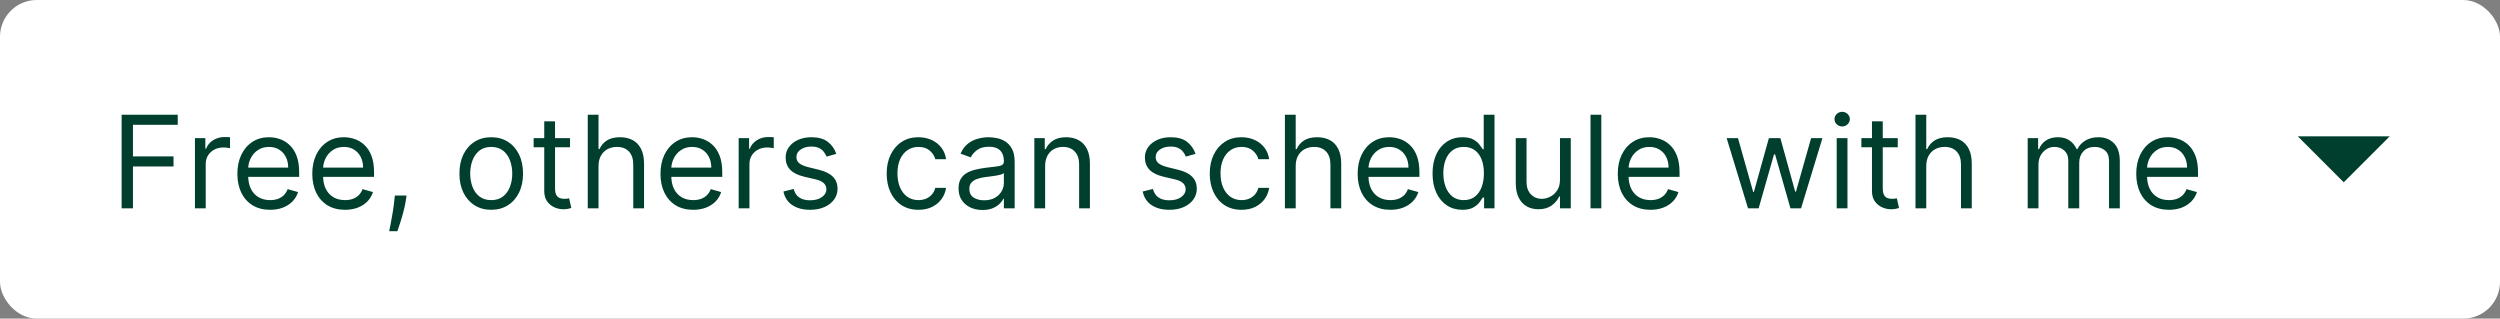 <svg width="408" height="52" viewBox="0 0 408 52" fill="none" xmlns="http://www.w3.org/2000/svg">
<rect x="0" y="0" width="408" height="52" fill="#808080" stroke="none"/>
<rect width="408" height="52" rx="6" fill="white"/>
<path d="M19.849 34V18.727H29.007V20.368H21.699V25.528H28.321V27.169H21.699V34H19.849ZM31.813 34V22.546H33.513V24.276H33.633C33.841 23.709 34.219 23.249 34.766 22.896C35.313 22.543 35.929 22.366 36.615 22.366C36.745 22.366 36.906 22.369 37.1 22.374C37.294 22.379 37.441 22.386 37.54 22.396V24.186C37.481 24.171 37.344 24.149 37.13 24.119C36.921 24.084 36.7 24.067 36.466 24.067C35.91 24.067 35.412 24.184 34.975 24.417C34.542 24.646 34.199 24.964 33.946 25.372C33.697 25.774 33.573 26.234 33.573 26.751V34H31.813ZM44.08 34.239C42.977 34.239 42.025 33.995 41.224 33.508C40.429 33.016 39.815 32.33 39.382 31.45C38.955 30.565 38.741 29.535 38.741 28.362C38.741 27.189 38.955 26.155 39.382 25.26C39.815 24.36 40.416 23.659 41.187 23.157C41.962 22.65 42.867 22.396 43.901 22.396C44.498 22.396 45.087 22.496 45.669 22.695C46.25 22.893 46.78 23.217 47.257 23.664C47.734 24.107 48.115 24.693 48.398 25.424C48.682 26.155 48.823 27.055 48.823 28.124V28.869H39.994V27.348H47.033C47.033 26.702 46.904 26.125 46.646 25.618C46.392 25.111 46.029 24.711 45.557 24.417C45.09 24.124 44.538 23.977 43.901 23.977C43.2 23.977 42.594 24.151 42.082 24.499C41.575 24.842 41.184 25.29 40.911 25.842C40.638 26.393 40.501 26.985 40.501 27.616V28.631C40.501 29.496 40.65 30.229 40.948 30.831C41.252 31.427 41.672 31.882 42.209 32.195C42.745 32.504 43.369 32.658 44.08 32.658C44.543 32.658 44.96 32.593 45.333 32.464C45.711 32.33 46.037 32.131 46.31 31.867C46.584 31.599 46.795 31.266 46.944 30.868L48.644 31.345C48.465 31.922 48.164 32.429 47.742 32.867C47.319 33.299 46.797 33.637 46.176 33.881C45.554 34.119 44.856 34.239 44.08 34.239ZM56.303 34.239C55.199 34.239 54.247 33.995 53.447 33.508C52.651 33.016 52.037 32.33 51.605 31.45C51.177 30.565 50.964 29.535 50.964 28.362C50.964 27.189 51.177 26.155 51.605 25.26C52.037 24.36 52.639 23.659 53.41 23.157C54.185 22.65 55.09 22.396 56.124 22.396C56.721 22.396 57.31 22.496 57.891 22.695C58.473 22.893 59.003 23.217 59.48 23.664C59.957 24.107 60.337 24.693 60.621 25.424C60.904 26.155 61.046 27.055 61.046 28.124V28.869H52.216V27.348H59.256C59.256 26.702 59.127 26.125 58.868 25.618C58.615 25.111 58.252 24.711 57.78 24.417C57.312 24.124 56.76 23.977 56.124 23.977C55.423 23.977 54.816 24.151 54.304 24.499C53.797 24.842 53.407 25.29 53.134 25.842C52.86 26.393 52.724 26.985 52.724 27.616V28.631C52.724 29.496 52.873 30.229 53.171 30.831C53.474 31.427 53.894 31.882 54.431 32.195C54.968 32.504 55.592 32.658 56.303 32.658C56.765 32.658 57.183 32.593 57.556 32.464C57.934 32.33 58.259 32.131 58.533 31.867C58.806 31.599 59.017 31.266 59.167 30.868L60.867 31.345C60.688 31.922 60.387 32.429 59.965 32.867C59.542 33.299 59.02 33.637 58.398 33.881C57.777 34.119 57.079 34.239 56.303 34.239ZM66.348 31.912L66.229 32.717C66.144 33.284 66.015 33.891 65.841 34.537C65.672 35.183 65.496 35.792 65.311 36.364C65.128 36.936 64.976 37.391 64.857 37.729H63.514C63.579 37.41 63.663 36.99 63.768 36.468C63.872 35.946 63.977 35.362 64.081 34.716C64.19 34.075 64.28 33.418 64.35 32.747L64.439 31.912H66.348ZM80.168 34.239C79.134 34.239 78.227 33.992 77.447 33.5C76.671 33.008 76.064 32.32 75.627 31.435C75.194 30.55 74.978 29.516 74.978 28.332C74.978 27.139 75.194 26.098 75.627 25.208C76.064 24.318 76.671 23.627 77.447 23.135C78.227 22.642 79.134 22.396 80.168 22.396C81.203 22.396 82.107 22.642 82.883 23.135C83.663 23.627 84.27 24.318 84.703 25.208C85.14 26.098 85.359 27.139 85.359 28.332C85.359 29.516 85.14 30.55 84.703 31.435C84.27 32.32 83.663 33.008 82.883 33.5C82.107 33.992 81.203 34.239 80.168 34.239ZM80.168 32.658C80.954 32.658 81.6 32.456 82.107 32.054C82.615 31.651 82.99 31.121 83.234 30.465C83.477 29.809 83.599 29.098 83.599 28.332C83.599 27.567 83.477 26.853 83.234 26.192C82.99 25.531 82.615 24.996 82.107 24.589C81.6 24.181 80.954 23.977 80.168 23.977C79.383 23.977 78.737 24.181 78.23 24.589C77.722 24.996 77.347 25.531 77.103 26.192C76.86 26.853 76.738 27.567 76.738 28.332C76.738 29.098 76.86 29.809 77.103 30.465C77.347 31.121 77.722 31.651 78.23 32.054C78.737 32.456 79.383 32.658 80.168 32.658ZM93.027 22.546V24.037H87.091V22.546H93.027ZM88.821 19.801H90.581V30.719C90.581 31.216 90.653 31.589 90.797 31.837C90.946 32.081 91.135 32.245 91.364 32.33C91.598 32.409 91.844 32.449 92.102 32.449C92.296 32.449 92.455 32.439 92.579 32.419C92.704 32.394 92.803 32.374 92.878 32.359L93.236 33.94C93.116 33.985 92.95 34.03 92.736 34.075C92.522 34.124 92.251 34.149 91.923 34.149C91.426 34.149 90.939 34.042 90.462 33.828C89.989 33.615 89.597 33.289 89.283 32.852C88.975 32.414 88.821 31.862 88.821 31.196V19.801ZM97.68 27.109V34H95.92V18.727H97.68V24.335H97.829C98.098 23.744 98.501 23.274 99.038 22.926C99.579 22.573 100.3 22.396 101.2 22.396C101.981 22.396 102.664 22.553 103.251 22.866C103.838 23.174 104.293 23.649 104.616 24.291C104.944 24.927 105.108 25.737 105.108 26.722V34H103.348V26.841C103.348 25.931 103.112 25.228 102.639 24.73C102.172 24.228 101.523 23.977 100.693 23.977C100.116 23.977 99.599 24.099 99.142 24.343C98.689 24.586 98.332 24.942 98.068 25.409C97.81 25.876 97.68 26.443 97.68 27.109ZM113.13 34.239C112.026 34.239 111.074 33.995 110.274 33.508C109.479 33.016 108.865 32.33 108.432 31.45C108.004 30.565 107.791 29.535 107.791 28.362C107.791 27.189 108.004 26.155 108.432 25.26C108.865 24.36 109.466 23.659 110.237 23.157C111.012 22.65 111.917 22.396 112.951 22.396C113.548 22.396 114.137 22.496 114.719 22.695C115.3 22.893 115.83 23.217 116.307 23.664C116.784 24.107 117.165 24.693 117.448 25.424C117.731 26.155 117.873 27.055 117.873 28.124V28.869H109.044V27.348H116.083C116.083 26.702 115.954 26.125 115.695 25.618C115.442 25.111 115.079 24.711 114.607 24.417C114.139 24.124 113.588 23.977 112.951 23.977C112.25 23.977 111.644 24.151 111.132 24.499C110.624 24.842 110.234 25.29 109.961 25.842C109.687 26.393 109.551 26.985 109.551 27.616V28.631C109.551 29.496 109.7 30.229 109.998 30.831C110.301 31.427 110.721 31.882 111.258 32.195C111.795 32.504 112.419 32.658 113.13 32.658C113.593 32.658 114.01 32.593 114.383 32.464C114.761 32.33 115.086 32.131 115.36 31.867C115.633 31.599 115.845 31.266 115.994 30.868L117.694 31.345C117.515 31.922 117.214 32.429 116.792 32.867C116.369 33.299 115.847 33.637 115.226 33.881C114.604 34.119 113.906 34.239 113.13 34.239ZM120.55 34V22.546H122.251V24.276H122.37C122.579 23.709 122.956 23.249 123.503 22.896C124.05 22.543 124.667 22.366 125.353 22.366C125.482 22.366 125.644 22.369 125.838 22.374C126.031 22.379 126.178 22.386 126.278 22.396V24.186C126.218 24.171 126.081 24.149 125.867 24.119C125.659 24.084 125.437 24.067 125.204 24.067C124.647 24.067 124.15 24.184 123.712 24.417C123.28 24.646 122.937 24.964 122.683 25.372C122.434 25.774 122.31 26.234 122.31 26.751V34H120.55ZM136.477 25.111L134.896 25.558C134.797 25.295 134.65 25.039 134.456 24.79C134.267 24.537 134.009 24.328 133.681 24.164C133.353 24 132.933 23.918 132.421 23.918C131.72 23.918 131.135 24.079 130.668 24.402C130.206 24.721 129.975 25.126 129.975 25.618C129.975 26.055 130.134 26.401 130.452 26.654C130.77 26.908 131.267 27.119 131.943 27.288L133.644 27.706C134.668 27.954 135.431 28.335 135.933 28.847C136.435 29.354 136.686 30.008 136.686 30.808C136.686 31.465 136.497 32.051 136.119 32.568C135.747 33.085 135.225 33.493 134.553 33.791C133.882 34.09 133.102 34.239 132.212 34.239C131.043 34.239 130.076 33.985 129.311 33.478C128.545 32.971 128.06 32.23 127.857 31.256L129.527 30.838C129.686 31.454 129.987 31.917 130.429 32.225C130.877 32.533 131.461 32.688 132.182 32.688C133.002 32.688 133.653 32.514 134.136 32.166C134.623 31.812 134.867 31.39 134.867 30.898C134.867 30.5 134.727 30.167 134.449 29.898C134.171 29.625 133.743 29.421 133.166 29.287L131.257 28.84C130.208 28.591 129.438 28.206 128.945 27.684C128.458 27.157 128.215 26.498 128.215 25.707C128.215 25.061 128.396 24.489 128.759 23.992C129.127 23.495 129.627 23.105 130.258 22.821C130.894 22.538 131.615 22.396 132.421 22.396C133.554 22.396 134.444 22.645 135.09 23.142C135.742 23.639 136.204 24.296 136.477 25.111ZM149.895 34.239C148.821 34.239 147.896 33.985 147.121 33.478C146.345 32.971 145.749 32.272 145.331 31.383C144.914 30.492 144.705 29.476 144.705 28.332C144.705 27.169 144.919 26.142 145.346 25.253C145.779 24.358 146.38 23.659 147.151 23.157C147.926 22.65 148.831 22.396 149.865 22.396C150.671 22.396 151.396 22.546 152.043 22.844C152.689 23.142 153.219 23.56 153.631 24.097C154.044 24.634 154.3 25.26 154.399 25.976H152.639C152.505 25.454 152.207 24.991 151.744 24.589C151.287 24.181 150.671 23.977 149.895 23.977C149.209 23.977 148.607 24.156 148.09 24.514C147.578 24.867 147.178 25.367 146.89 26.013C146.606 26.654 146.465 27.408 146.465 28.273C146.465 29.158 146.604 29.928 146.882 30.584C147.166 31.241 147.563 31.75 148.075 32.113C148.593 32.476 149.199 32.658 149.895 32.658C150.352 32.658 150.768 32.578 151.14 32.419C151.513 32.26 151.829 32.031 152.088 31.733C152.346 31.435 152.53 31.077 152.639 30.659H154.399C154.3 31.335 154.054 31.944 153.661 32.486C153.273 33.023 152.759 33.451 152.117 33.769C151.481 34.082 150.74 34.239 149.895 34.239ZM160.343 34.269C159.617 34.269 158.958 34.132 158.367 33.858C157.775 33.58 157.305 33.18 156.957 32.658C156.609 32.131 156.435 31.494 156.435 30.749C156.435 30.092 156.564 29.56 156.823 29.153C157.081 28.74 157.427 28.417 157.86 28.183C158.292 27.95 158.769 27.776 159.291 27.661C159.818 27.542 160.348 27.447 160.88 27.378C161.576 27.288 162.14 27.221 162.573 27.177C163.01 27.127 163.328 27.045 163.527 26.93C163.731 26.816 163.833 26.617 163.833 26.334V26.274C163.833 25.538 163.632 24.967 163.229 24.559C162.831 24.151 162.227 23.947 161.417 23.947C160.577 23.947 159.918 24.131 159.441 24.499C158.963 24.867 158.628 25.26 158.434 25.678L156.763 25.081C157.062 24.385 157.459 23.843 157.956 23.455C158.459 23.062 159.006 22.789 159.597 22.635C160.194 22.476 160.78 22.396 161.357 22.396C161.725 22.396 162.148 22.441 162.625 22.53C163.107 22.615 163.572 22.791 164.019 23.06C164.472 23.328 164.847 23.734 165.145 24.276C165.444 24.817 165.593 25.543 165.593 26.453V34H163.833V32.449H163.743C163.624 32.697 163.425 32.963 163.147 33.247C162.868 33.53 162.498 33.771 162.036 33.97C161.573 34.169 161.009 34.269 160.343 34.269ZM160.611 32.688C161.307 32.688 161.894 32.551 162.371 32.277C162.854 32.004 163.216 31.651 163.46 31.218C163.709 30.786 163.833 30.331 163.833 29.854V28.243C163.758 28.332 163.594 28.414 163.341 28.489C163.092 28.559 162.804 28.621 162.476 28.675C162.153 28.725 161.837 28.77 161.529 28.81C161.225 28.845 160.979 28.874 160.79 28.899C160.333 28.959 159.905 29.056 159.508 29.19C159.115 29.319 158.797 29.516 158.553 29.779C158.314 30.038 158.195 30.391 158.195 30.838C158.195 31.45 158.421 31.912 158.874 32.225C159.331 32.533 159.91 32.688 160.611 32.688ZM170.565 27.109V34H168.805V22.546H170.505V24.335H170.655C170.923 23.754 171.331 23.286 171.878 22.933C172.424 22.575 173.13 22.396 173.995 22.396C174.771 22.396 175.45 22.555 176.031 22.874C176.613 23.187 177.065 23.664 177.389 24.305C177.712 24.942 177.873 25.747 177.873 26.722V34H176.113V26.841C176.113 25.941 175.88 25.24 175.412 24.738C174.945 24.231 174.304 23.977 173.488 23.977C172.927 23.977 172.424 24.099 171.982 24.343C171.544 24.586 171.199 24.942 170.945 25.409C170.692 25.876 170.565 26.443 170.565 27.109ZM195.109 25.111L193.528 25.558C193.429 25.295 193.282 25.039 193.088 24.79C192.899 24.537 192.641 24.328 192.313 24.164C191.985 24 191.564 23.918 191.052 23.918C190.351 23.918 189.767 24.079 189.3 24.402C188.838 24.721 188.606 25.126 188.606 25.618C188.606 26.055 188.765 26.401 189.084 26.654C189.402 26.908 189.899 27.119 190.575 27.288L192.275 27.706C193.3 27.954 194.063 28.335 194.565 28.847C195.067 29.354 195.318 30.008 195.318 30.808C195.318 31.465 195.129 32.051 194.751 32.568C194.378 33.085 193.856 33.493 193.185 33.791C192.514 34.09 191.733 34.239 190.844 34.239C189.675 34.239 188.708 33.985 187.943 33.478C187.177 32.971 186.692 32.23 186.488 31.256L188.159 30.838C188.318 31.454 188.619 31.917 189.061 32.225C189.509 32.533 190.093 32.688 190.814 32.688C191.634 32.688 192.285 32.514 192.768 32.166C193.255 31.812 193.498 31.39 193.498 30.898C193.498 30.5 193.359 30.167 193.081 29.898C192.802 29.625 192.375 29.421 191.798 29.287L189.889 28.84C188.84 28.591 188.069 28.206 187.577 27.684C187.09 27.157 186.846 26.498 186.846 25.707C186.846 25.061 187.028 24.489 187.391 23.992C187.759 23.495 188.258 23.105 188.89 22.821C189.526 22.538 190.247 22.396 191.052 22.396C192.186 22.396 193.076 22.645 193.722 23.142C194.373 23.639 194.836 24.296 195.109 25.111ZM202.621 34.239C201.547 34.239 200.622 33.985 199.847 33.478C199.071 32.971 198.474 32.272 198.057 31.383C197.639 30.492 197.43 29.476 197.43 28.332C197.43 27.169 197.644 26.142 198.072 25.253C198.504 24.358 199.106 23.659 199.876 23.157C200.652 22.65 201.557 22.396 202.591 22.396C203.396 22.396 204.122 22.546 204.768 22.844C205.415 23.142 205.944 23.56 206.357 24.097C206.769 24.634 207.025 25.26 207.125 25.976H205.365C205.231 25.454 204.932 24.991 204.47 24.589C204.013 24.181 203.396 23.977 202.621 23.977C201.935 23.977 201.333 24.156 200.816 24.514C200.304 24.867 199.904 25.367 199.615 26.013C199.332 26.654 199.19 27.408 199.19 28.273C199.19 29.158 199.329 29.928 199.608 30.584C199.891 31.241 200.289 31.75 200.801 32.113C201.318 32.476 201.925 32.658 202.621 32.658C203.078 32.658 203.493 32.578 203.866 32.419C204.239 32.26 204.555 32.031 204.813 31.733C205.072 31.435 205.256 31.077 205.365 30.659H207.125C207.025 31.335 206.779 31.944 206.387 32.486C205.999 33.023 205.484 33.451 204.843 33.769C204.207 34.082 203.466 34.239 202.621 34.239ZM211.458 27.109V34H209.698V18.727H211.458V24.335H211.607C211.875 23.744 212.278 23.274 212.815 22.926C213.357 22.573 214.078 22.396 214.978 22.396C215.758 22.396 216.442 22.553 217.028 22.866C217.615 23.174 218.07 23.649 218.393 24.291C218.721 24.927 218.885 25.737 218.885 26.722V34H217.125V26.841C217.125 25.931 216.889 25.228 216.417 24.73C215.949 24.228 215.301 23.977 214.47 23.977C213.894 23.977 213.377 24.099 212.919 24.343C212.467 24.586 212.109 24.942 211.845 25.409C211.587 25.876 211.458 26.443 211.458 27.109ZM226.907 34.239C225.804 34.239 224.852 33.995 224.051 33.508C223.256 33.016 222.642 32.33 222.209 31.45C221.782 30.565 221.568 29.535 221.568 28.362C221.568 27.189 221.782 26.155 222.209 25.26C222.642 24.36 223.243 23.659 224.014 23.157C224.79 22.65 225.694 22.396 226.729 22.396C227.325 22.396 227.914 22.496 228.496 22.695C229.078 22.893 229.607 23.217 230.084 23.664C230.562 24.107 230.942 24.693 231.225 25.424C231.509 26.155 231.65 27.055 231.65 28.124V28.869H222.821V27.348H229.861C229.861 26.702 229.731 26.125 229.473 25.618C229.219 25.111 228.856 24.711 228.384 24.417C227.917 24.124 227.365 23.977 226.729 23.977C226.028 23.977 225.421 24.151 224.909 24.499C224.402 24.842 224.012 25.29 223.738 25.842C223.465 26.393 223.328 26.985 223.328 27.616V28.631C223.328 29.496 223.477 30.229 223.775 30.831C224.079 31.427 224.499 31.882 225.036 32.195C225.573 32.504 226.197 32.658 226.907 32.658C227.37 32.658 227.787 32.593 228.16 32.464C228.538 32.33 228.864 32.131 229.137 31.867C229.411 31.599 229.622 31.266 229.771 30.868L231.471 31.345C231.292 31.922 230.992 32.429 230.569 32.867C230.146 33.299 229.624 33.637 229.003 33.881C228.382 34.119 227.683 34.239 226.907 34.239ZM238.653 34.239C237.698 34.239 236.856 33.998 236.125 33.515C235.394 33.028 234.822 32.342 234.41 31.457C233.997 30.567 233.791 29.516 233.791 28.303C233.791 27.099 233.997 26.055 234.41 25.171C234.822 24.285 235.396 23.602 236.132 23.12C236.868 22.637 237.718 22.396 238.683 22.396C239.428 22.396 240.018 22.521 240.45 22.769C240.888 23.013 241.221 23.291 241.449 23.604C241.683 23.913 241.865 24.166 241.994 24.365H242.143V18.727H243.903V34H242.203V32.24H241.994C241.865 32.449 241.681 32.712 241.442 33.031C241.203 33.344 240.863 33.625 240.42 33.873C239.978 34.117 239.389 34.239 238.653 34.239ZM238.892 32.658C239.597 32.658 240.194 32.474 240.681 32.106C241.169 31.733 241.539 31.218 241.792 30.562C242.046 29.901 242.173 29.138 242.173 28.273C242.173 27.418 242.048 26.669 241.8 26.028C241.551 25.382 241.183 24.88 240.696 24.522C240.209 24.159 239.607 23.977 238.892 23.977C238.146 23.977 237.524 24.169 237.027 24.552C236.535 24.929 236.165 25.444 235.916 26.095C235.672 26.741 235.551 27.467 235.551 28.273C235.551 29.088 235.675 29.829 235.923 30.495C236.177 31.156 236.55 31.683 237.042 32.076C237.539 32.464 238.156 32.658 238.892 32.658ZM254.589 29.317V22.546H256.349V34H254.589V32.061H254.47C254.202 32.643 253.784 33.137 253.217 33.545C252.65 33.948 251.934 34.149 251.069 34.149C250.354 34.149 249.717 33.992 249.16 33.679C248.604 33.361 248.166 32.884 247.848 32.248C247.53 31.606 247.371 30.798 247.371 29.824V22.546H249.131V29.704C249.131 30.54 249.364 31.206 249.831 31.703C250.304 32.2 250.905 32.449 251.636 32.449C252.074 32.449 252.519 32.337 252.971 32.113C253.428 31.89 253.811 31.547 254.119 31.084C254.433 30.622 254.589 30.033 254.589 29.317ZM261.333 18.727V34H259.573V18.727H261.333ZM269.359 34.239C268.255 34.239 267.303 33.995 266.502 33.508C265.707 33.016 265.093 32.33 264.661 31.45C264.233 30.565 264.019 29.535 264.019 28.362C264.019 27.189 264.233 26.155 264.661 25.26C265.093 24.36 265.695 23.659 266.465 23.157C267.241 22.65 268.146 22.396 269.18 22.396C269.776 22.396 270.365 22.496 270.947 22.695C271.529 22.893 272.058 23.217 272.536 23.664C273.013 24.107 273.393 24.693 273.676 25.424C273.96 26.155 274.102 27.055 274.102 28.124V28.869H265.272V27.348H272.312C272.312 26.702 272.183 26.125 271.924 25.618C271.67 25.111 271.308 24.711 270.835 24.417C270.368 24.124 269.816 23.977 269.18 23.977C268.479 23.977 267.872 24.151 267.36 24.499C266.853 24.842 266.463 25.29 266.189 25.842C265.916 26.393 265.779 26.985 265.779 27.616V28.631C265.779 29.496 265.928 30.229 266.227 30.831C266.53 31.427 266.95 31.882 267.487 32.195C268.024 32.504 268.648 32.658 269.359 32.658C269.821 32.658 270.239 32.593 270.612 32.464C270.989 32.33 271.315 32.131 271.588 31.867C271.862 31.599 272.073 31.266 272.222 30.868L273.923 31.345C273.744 31.922 273.443 32.429 273.02 32.867C272.598 33.299 272.076 33.637 271.454 33.881C270.833 34.119 270.134 34.239 269.359 34.239ZM285.28 34L281.79 22.546H283.64L286.115 31.315H286.235L288.681 22.546H290.56L292.976 31.285H293.096L295.571 22.546H297.421L293.931 34H292.201L289.695 25.2H289.516L287.01 34H285.28ZM299.748 34V22.546H301.507V34H299.748ZM300.642 20.636C300.299 20.636 300.004 20.52 299.755 20.286C299.511 20.052 299.39 19.771 299.39 19.443C299.39 19.115 299.511 18.834 299.755 18.601C300.004 18.367 300.299 18.25 300.642 18.25C300.985 18.25 301.279 18.367 301.522 18.601C301.771 18.834 301.895 19.115 301.895 19.443C301.895 19.771 301.771 20.052 301.522 20.286C301.279 20.52 300.985 20.636 300.642 20.636ZM309.712 22.546V24.037H303.776V22.546H309.712ZM305.506 19.801H307.266V30.719C307.266 31.216 307.339 31.589 307.483 31.837C307.632 32.081 307.821 32.245 308.049 32.33C308.283 32.409 308.529 32.449 308.788 32.449C308.982 32.449 309.141 32.439 309.265 32.419C309.389 32.394 309.489 32.374 309.563 32.359L309.921 33.94C309.802 33.985 309.635 34.03 309.422 34.075C309.208 34.124 308.937 34.149 308.609 34.149C308.112 34.149 307.624 34.042 307.147 33.828C306.675 33.615 306.282 33.289 305.969 32.852C305.661 32.414 305.506 31.862 305.506 31.196V19.801ZM314.366 27.109V34H312.606V18.727H314.366V24.335H314.515C314.783 23.744 315.186 23.274 315.723 22.926C316.265 22.573 316.986 22.396 317.886 22.396C318.666 22.396 319.35 22.553 319.937 22.866C320.523 23.174 320.978 23.649 321.301 24.291C321.629 24.927 321.793 25.737 321.793 26.722V34H320.033V26.841C320.033 25.931 319.797 25.228 319.325 24.73C318.858 24.228 318.209 23.977 317.379 23.977C316.802 23.977 316.285 24.099 315.828 24.343C315.375 24.586 315.017 24.942 314.754 25.409C314.495 25.876 314.366 26.443 314.366 27.109ZM330.919 34V22.546H332.62V24.335H332.769C333.007 23.724 333.393 23.249 333.925 22.911C334.457 22.568 335.096 22.396 335.841 22.396C336.597 22.396 337.226 22.568 337.728 22.911C338.235 23.249 338.63 23.724 338.914 24.335H339.033C339.326 23.744 339.766 23.274 340.353 22.926C340.94 22.573 341.643 22.396 342.463 22.396C343.488 22.396 344.325 22.717 344.977 23.358C345.628 23.995 345.953 24.986 345.953 26.334V34H344.194V26.334C344.194 25.489 343.962 24.885 343.5 24.522C343.038 24.159 342.493 23.977 341.867 23.977C341.061 23.977 340.438 24.221 339.995 24.708C339.553 25.19 339.331 25.802 339.331 26.543V34H337.542V26.155C337.542 25.504 337.33 24.979 336.908 24.581C336.485 24.179 335.941 23.977 335.275 23.977C334.817 23.977 334.39 24.099 333.992 24.343C333.599 24.586 333.281 24.924 333.037 25.357C332.799 25.784 332.679 26.279 332.679 26.841V34H330.919ZM353.974 34.239C352.87 34.239 351.918 33.995 351.118 33.508C350.322 33.016 349.708 32.33 349.276 31.45C348.848 30.565 348.634 29.535 348.634 28.362C348.634 27.189 348.848 26.155 349.276 25.26C349.708 24.36 350.31 23.659 351.08 23.157C351.856 22.65 352.761 22.396 353.795 22.396C354.392 22.396 354.981 22.496 355.562 22.695C356.144 22.893 356.673 23.217 357.151 23.664C357.628 24.107 358.008 24.693 358.292 25.424C358.575 26.155 358.717 27.055 358.717 28.124V28.869H349.887V27.348H356.927C356.927 26.702 356.798 26.125 356.539 25.618C356.286 25.111 355.923 24.711 355.45 24.417C354.983 24.124 354.431 23.977 353.795 23.977C353.094 23.977 352.487 24.151 351.975 24.499C351.468 24.842 351.078 25.29 350.805 25.842C350.531 26.393 350.394 26.985 350.394 27.616V28.631C350.394 29.496 350.544 30.229 350.842 30.831C351.145 31.427 351.565 31.882 352.102 32.195C352.639 32.504 353.263 32.658 353.974 32.658C354.436 32.658 354.854 32.593 355.227 32.464C355.605 32.33 355.93 32.131 356.204 31.867C356.477 31.599 356.688 31.266 356.838 30.868L358.538 31.345C358.359 31.922 358.058 32.429 357.635 32.867C357.213 33.299 356.691 33.637 356.069 33.881C355.448 34.119 354.749 34.239 353.974 34.239Z" fill="#003F2E"/>
<path fill-rule="evenodd" clip-rule="evenodd" d="M375 22.25L382.5 29.75L390 22.25H375Z" fill="#003F2E"/>
</svg>
